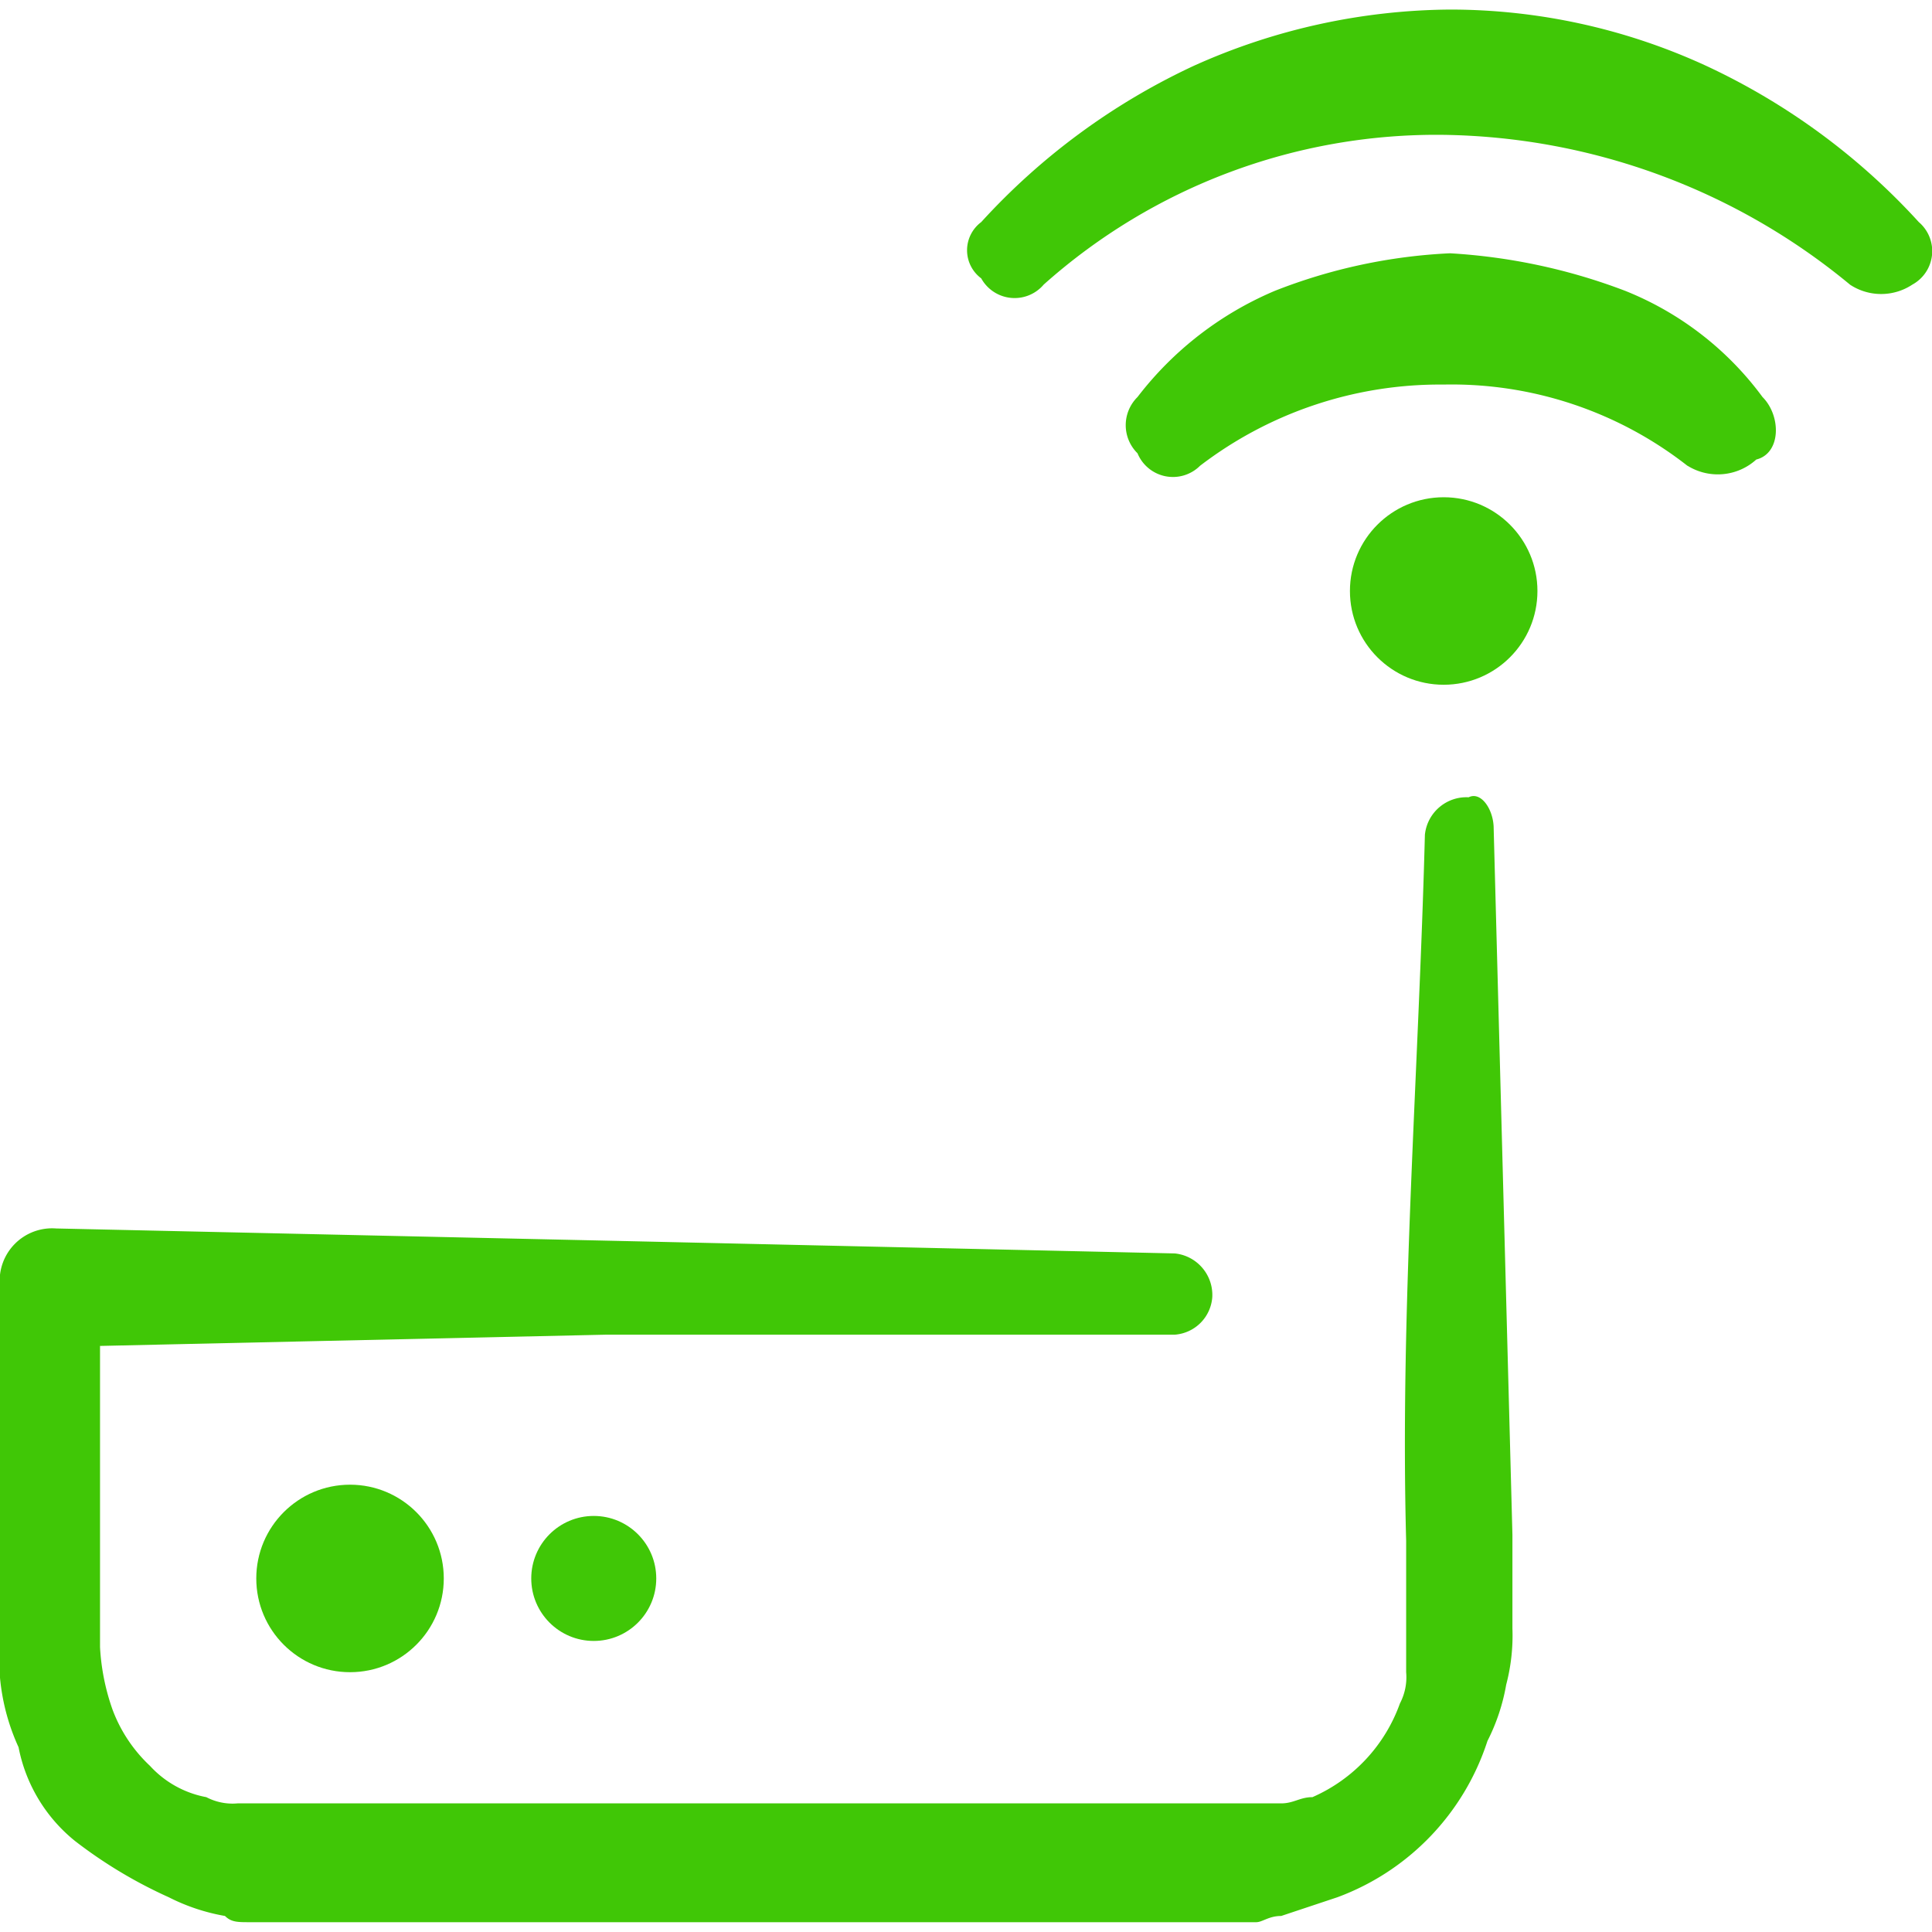 <svg xmlns="http://www.w3.org/2000/svg" width="40" height="40" xmlns:v="https://vecta.io/nano"><defs><clipPath id="A"><path transform="translate(20 248)" fill="#8f8f8f" d="M0 0h40v40H0z"/></clipPath></defs><g transform="translate(-20 -248)" clip-path="url(#A)" fill="#40c706"><path d="M50.925 265.153l.388 14.621v1.941a3.99 3.99 0 0 1-.129 1.165 4.11 4.11 0 0 1-.388 1.165c-.485 1.497-1.629 2.689-3.105 3.235l-1.165.388c-.259 0-.388.129-.518.129H25.176c-.259 0-.388 0-.518-.129a4.11 4.11 0 0 1-1.165-.388 9.65 9.65 0 0 1-1.941-1.165 3.3 3.3 0 0 1-1.168-1.941 4.42 4.42 0 0 1-.388-2.2v-7.375c-.024-.316.091-.626.315-.85s.534-.339.85-.315h0l5.823.129 5.823.129 11.516.259c.459.047.8.445.776.906a.84.84 0 0 1-.776.776H32.552l-5.823.129-5.823.13 1.165-1.165v7.375a4.6 4.6 0 0 0 .259 1.294c.165.443.431.842.776 1.165a2.1 2.1 0 0 0 1.165.647c.199.104.423.149.647.129h21.608c.259 0 .388-.129.647-.129a3.35 3.35 0 0 0 1.811-1.94c.104-.199.149-.423.129-.647v-2.717c-.129-4.787.259-9.7.388-14.621.047-.459.445-.8.906-.776.259-.13.518.258.518.646z"/><circle cx="49.89" cy="260.236" r="1.941"/><path d="M58.301 253.892c-2.368-1.962-5.336-3.056-8.411-3.1-3.051-.038-6.005 1.068-8.281 3.1h0a.79.79 0 0 1-1.294-.129c-.185-.137-.293-.353-.293-.582s.109-.446.293-.583a13.87 13.87 0 0 1 4.4-3.235c1.668-.754 3.475-1.151 5.305-1.165 1.833 0 3.643.398 5.307 1.166a13.87 13.87 0 0 1 4.4 3.234.79.79 0 0 1-.133 1.294 1.17 1.17 0 0 1-1.294 0h0zm-3.364 3.752c-1.438-1.126-3.22-1.72-5.046-1.682-1.823-.018-3.599.574-5.046 1.682h0c-.188.187-.456.268-.716.216s-.477-.23-.578-.475c-.156-.154-.244-.363-.244-.582s.088-.429.244-.583c.742-.968 1.723-1.726 2.847-2.2a11.33 11.33 0 0 1 3.623-.776c1.24.072 2.462.333 3.623.776 1.136.453 2.122 1.215 2.847 2.2.388.388.388 1.165-.129 1.294-.392.356-.973.408-1.423.129h0z"/><circle cx="27.247" cy="280.68" r="1.941"/><circle cx="32.293" cy="280.68" r="1.294"/></g></svg>